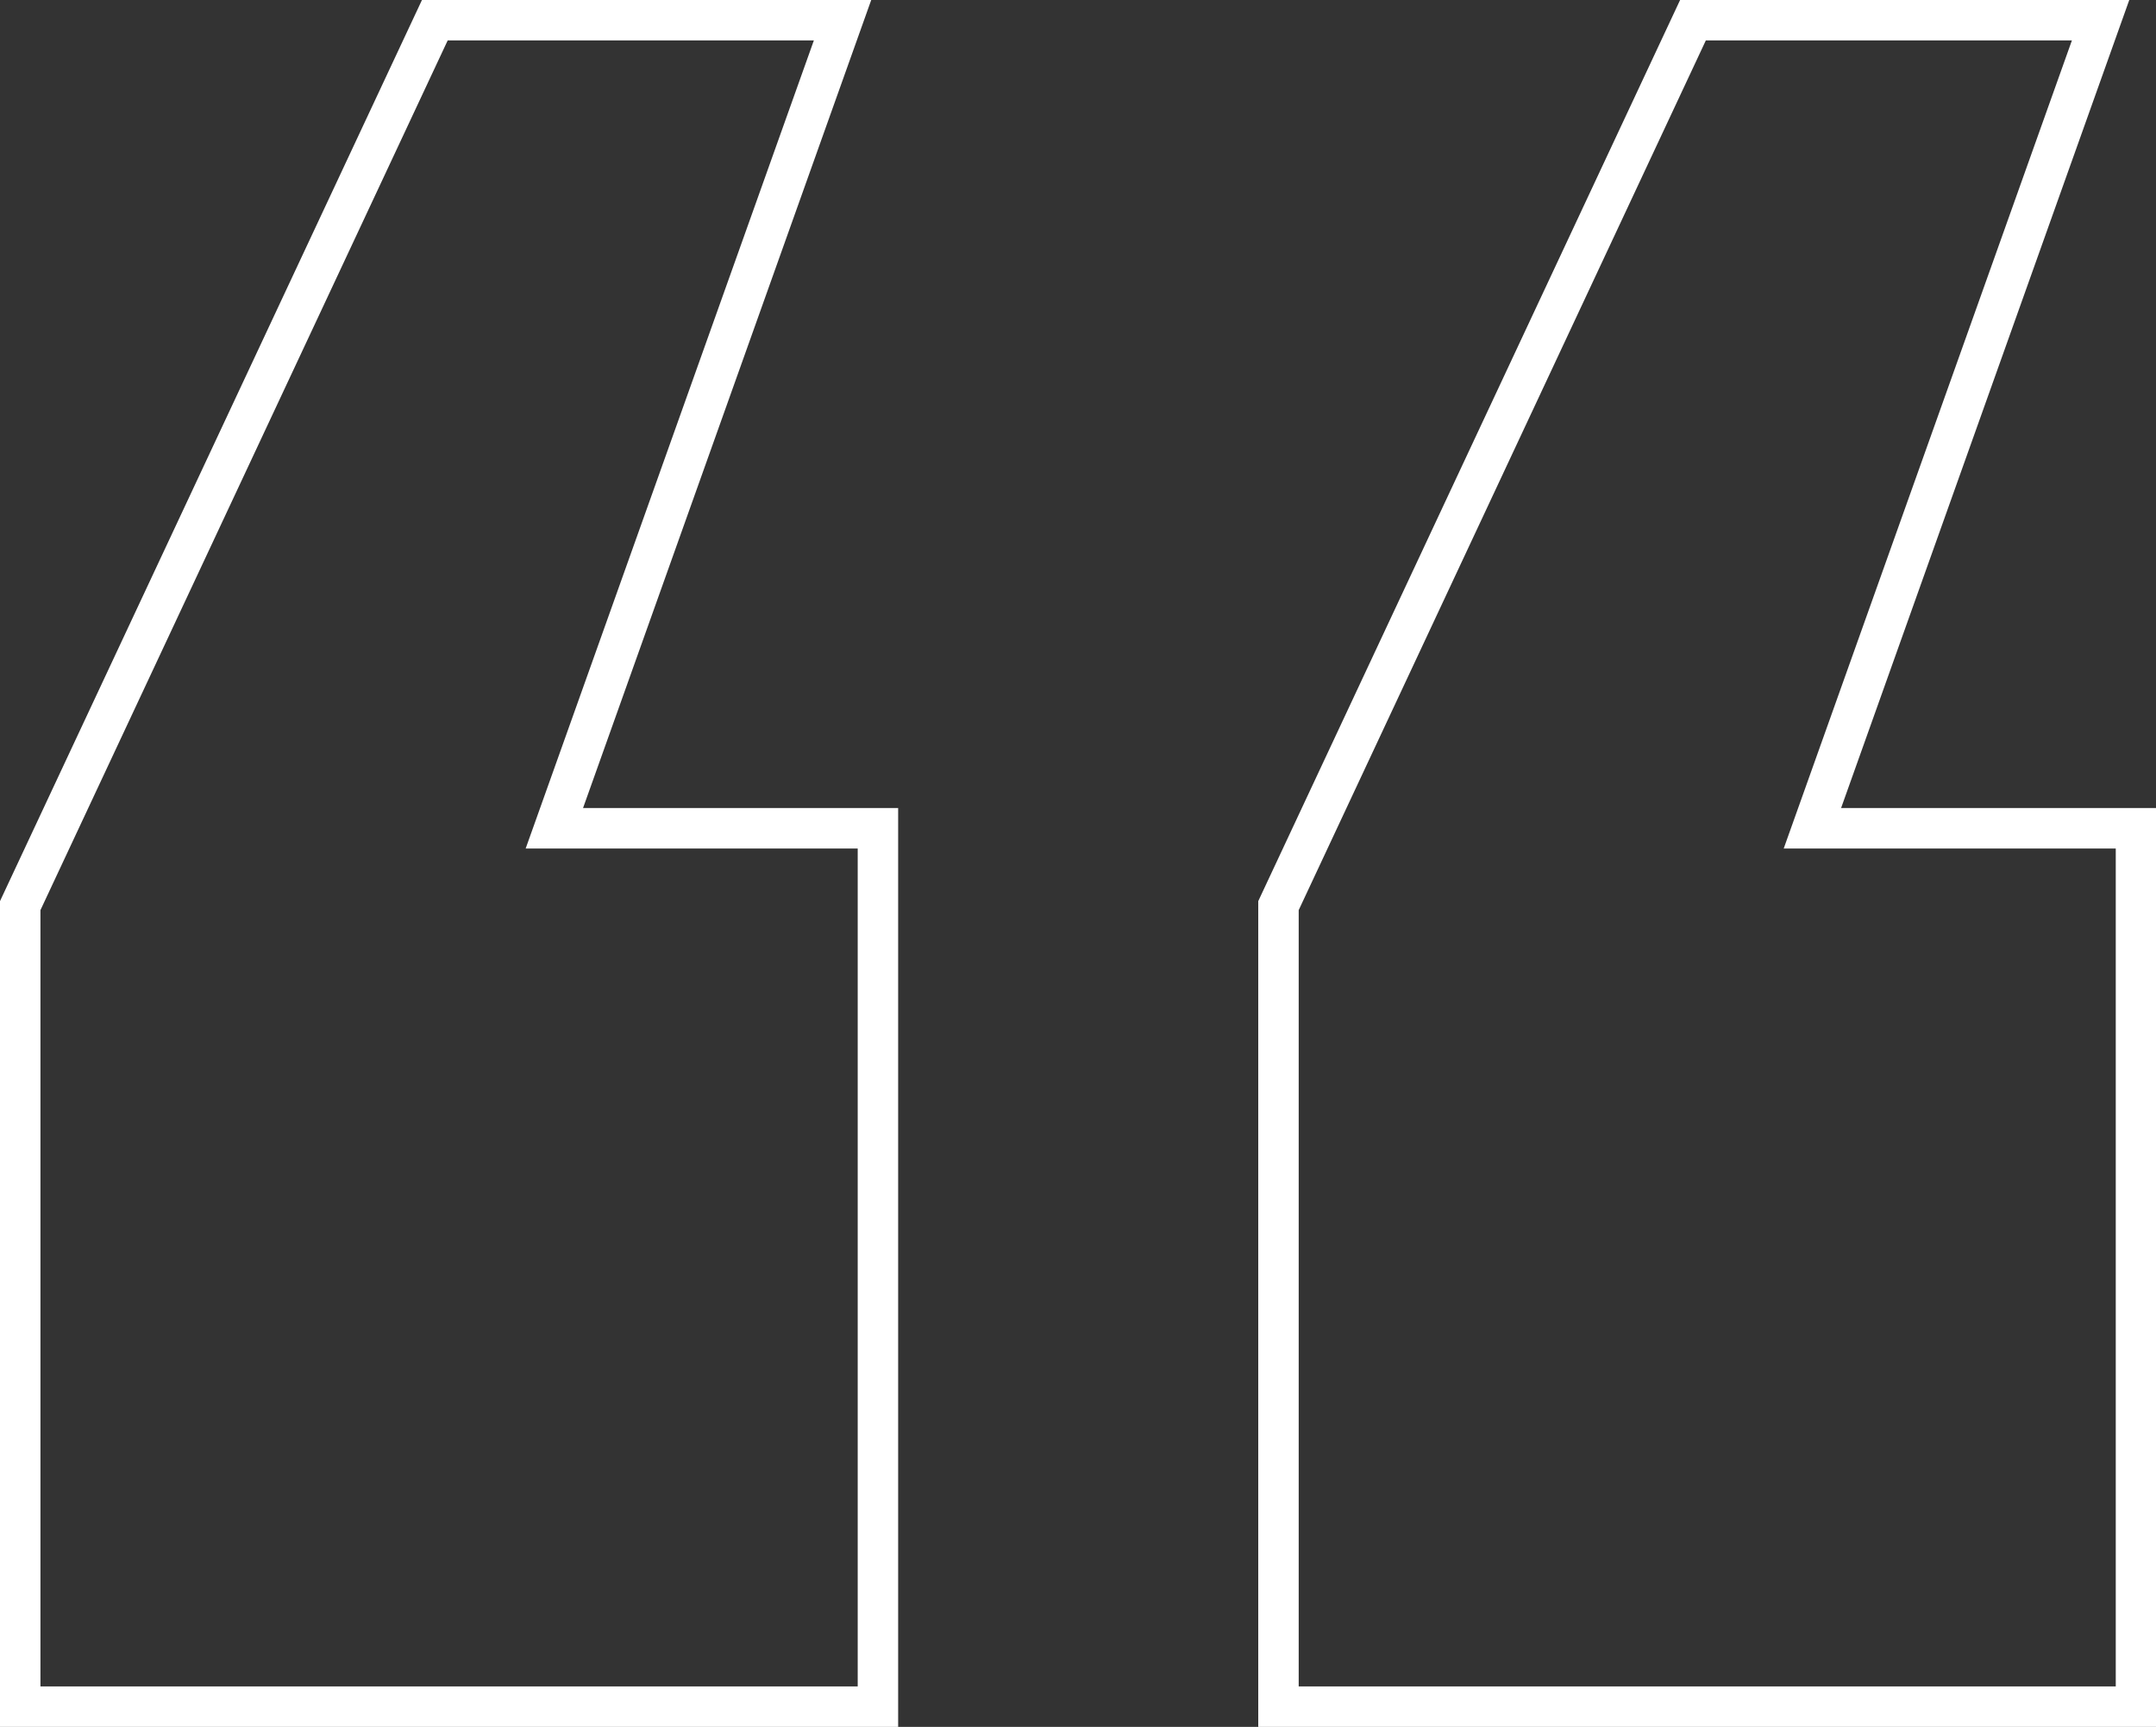 <svg xmlns="http://www.w3.org/2000/svg" viewBox="0 0 213.21 170.81"><rect x="0" y="0" width="213.21" height="170.81" fill="#333333" stroke="none"/><defs><style>.cls-1{fill:none;stroke:#ffffff;stroke-miterlimit:10;stroke-width:4px;}</style></defs><title>contra-quote</title><g id="Layer_2" data-name="Layer 2"><g id="Layer_1-2" data-name="Layer 1"><path class="cls-1" d="M83.32,2,54.82,81.93h32v86.88H2V89.58L43,2ZM207.73,2l-28.5,79.93h32v86.88h-84.8V89.58L167.42,2Z"></path></g></g></svg>